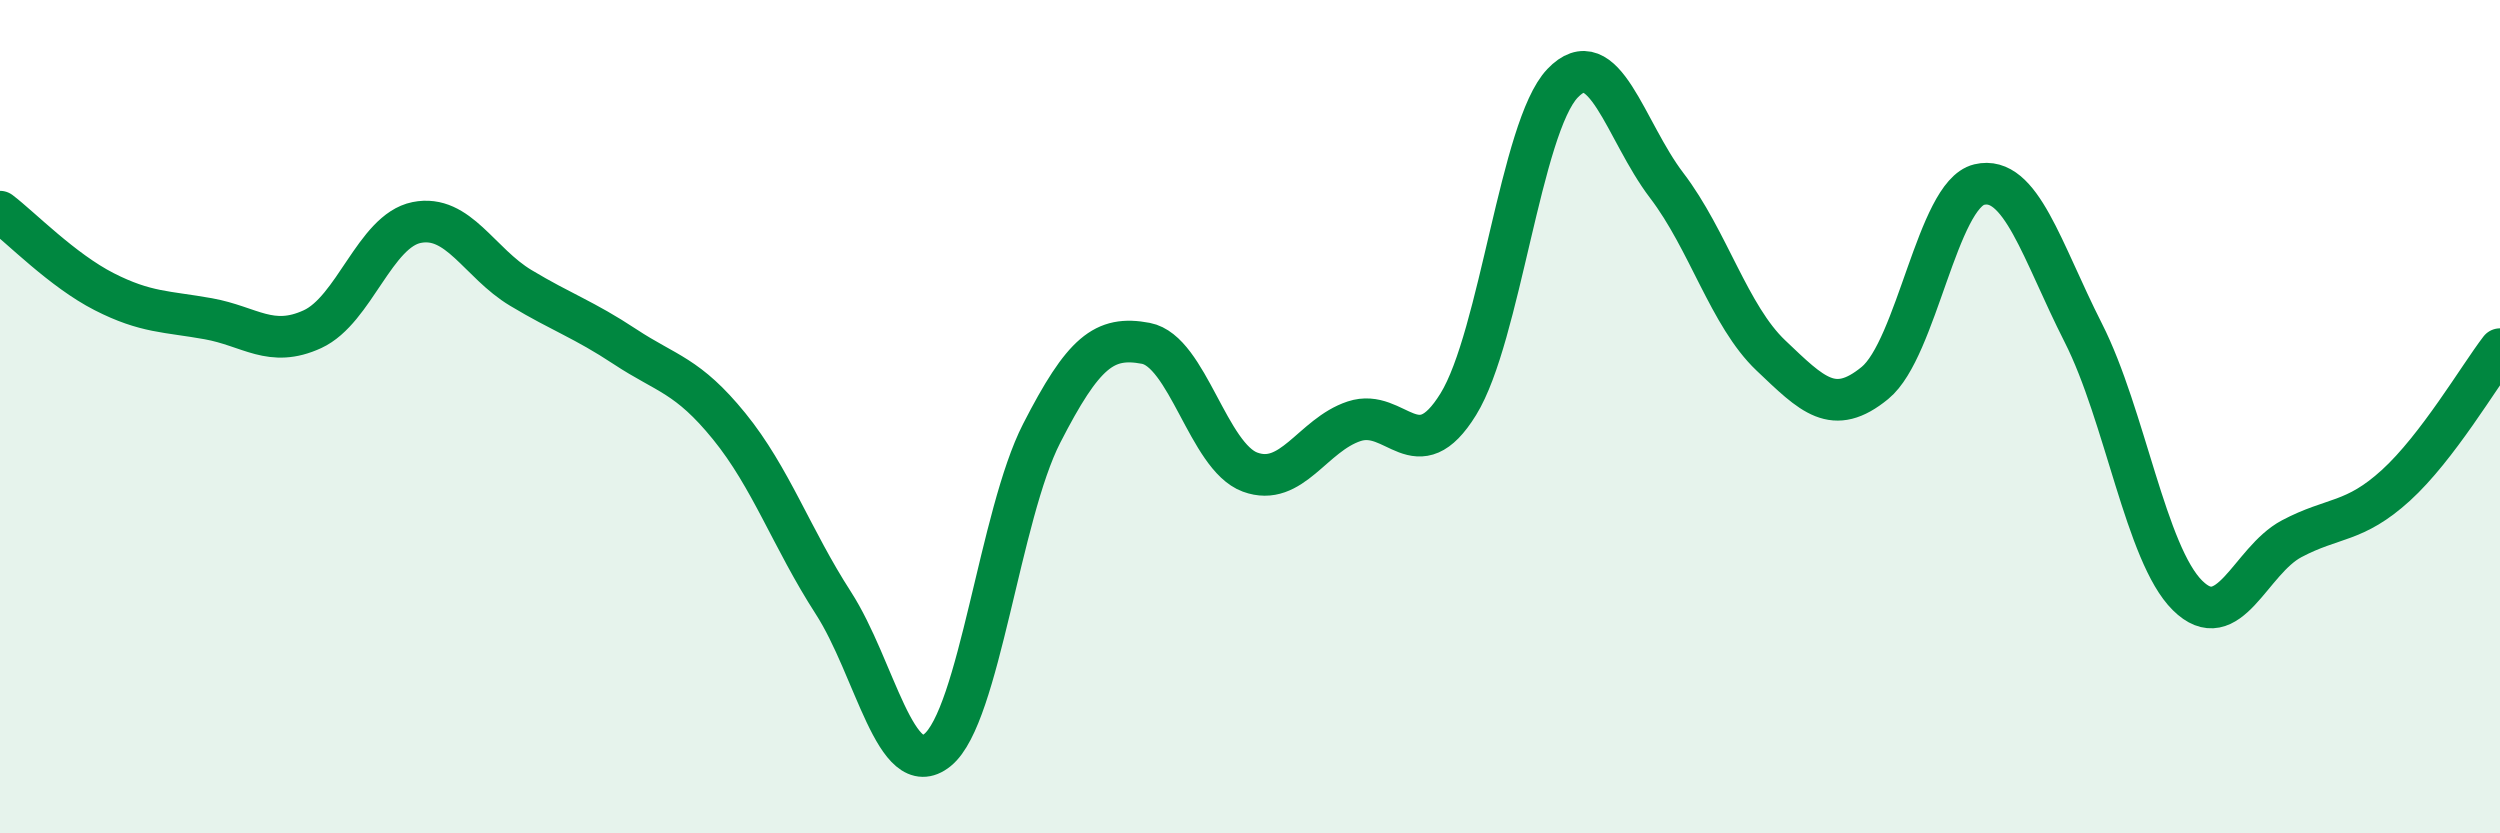 
    <svg width="60" height="20" viewBox="0 0 60 20" xmlns="http://www.w3.org/2000/svg">
      <path
        d="M 0,5.08 C 0.5,5.46 1.5,6.49 2.5,7 C 3.5,7.51 4,7.47 5,7.65 C 6,7.83 6.5,8.36 7.5,7.9 C 8.5,7.44 9,5.54 10,5.34 C 11,5.14 11.5,6.31 12.5,6.91 C 13.5,7.51 14,7.66 15,8.32 C 16,8.98 16.5,9 17.5,10.23 C 18.5,11.46 19,12.92 20,14.47 C 21,16.02 21.5,18.81 22.5,18 C 23.5,17.19 24,12.35 25,10.4 C 26,8.45 26.5,8.05 27.5,8.24 C 28.5,8.43 29,10.96 30,11.33 C 31,11.7 31.5,10.44 32.5,10.11 C 33.5,9.78 34,11.32 35,9.7 C 36,8.08 36.5,3.05 37.5,2 C 38.5,0.95 39,3.14 40,4.45 C 41,5.76 41.5,7.58 42.5,8.53 C 43.5,9.48 44,10.01 45,9.19 C 46,8.37 46.5,4.67 47.5,4.43 C 48.5,4.19 49,6.02 50,7.99 C 51,9.96 51.5,13.3 52.5,14.29 C 53.5,15.28 54,13.46 55,12.93 C 56,12.4 56.5,12.56 57.5,11.65 C 58.5,10.74 59.5,9.03 60,8.38L60 20L0 20Z"
        fill="#008740"
        opacity="0.1"
        stroke-linecap="round"
        stroke-linejoin="round"
      />
      <path
        d="M 0,5.08 C 0.5,5.46 1.5,6.49 2.5,7 C 3.5,7.51 4,7.47 5,7.65 C 6,7.83 6.5,8.36 7.5,7.9 C 8.5,7.44 9,5.54 10,5.34 C 11,5.14 11.5,6.31 12.5,6.91 C 13.5,7.51 14,7.66 15,8.32 C 16,8.98 16.5,9 17.5,10.23 C 18.5,11.46 19,12.92 20,14.47 C 21,16.02 21.5,18.81 22.5,18 C 23.5,17.19 24,12.35 25,10.4 C 26,8.45 26.5,8.05 27.5,8.24 C 28.5,8.43 29,10.96 30,11.33 C 31,11.7 31.5,10.44 32.5,10.11 C 33.5,9.78 34,11.32 35,9.7 C 36,8.08 36.5,3.05 37.5,2 C 38.5,0.95 39,3.14 40,4.45 C 41,5.76 41.5,7.58 42.5,8.53 C 43.5,9.48 44,10.01 45,9.19 C 46,8.37 46.5,4.67 47.5,4.43 C 48.5,4.19 49,6.02 50,7.99 C 51,9.96 51.5,13.3 52.5,14.29 C 53.5,15.28 54,13.46 55,12.93 C 56,12.4 56.5,12.56 57.5,11.65 C 58.5,10.74 59.5,9.03 60,8.38"
        stroke="#008740"
        stroke-width="1"
        fill="none"
        stroke-linecap="round"
        stroke-linejoin="round"
      />
    </svg>
  